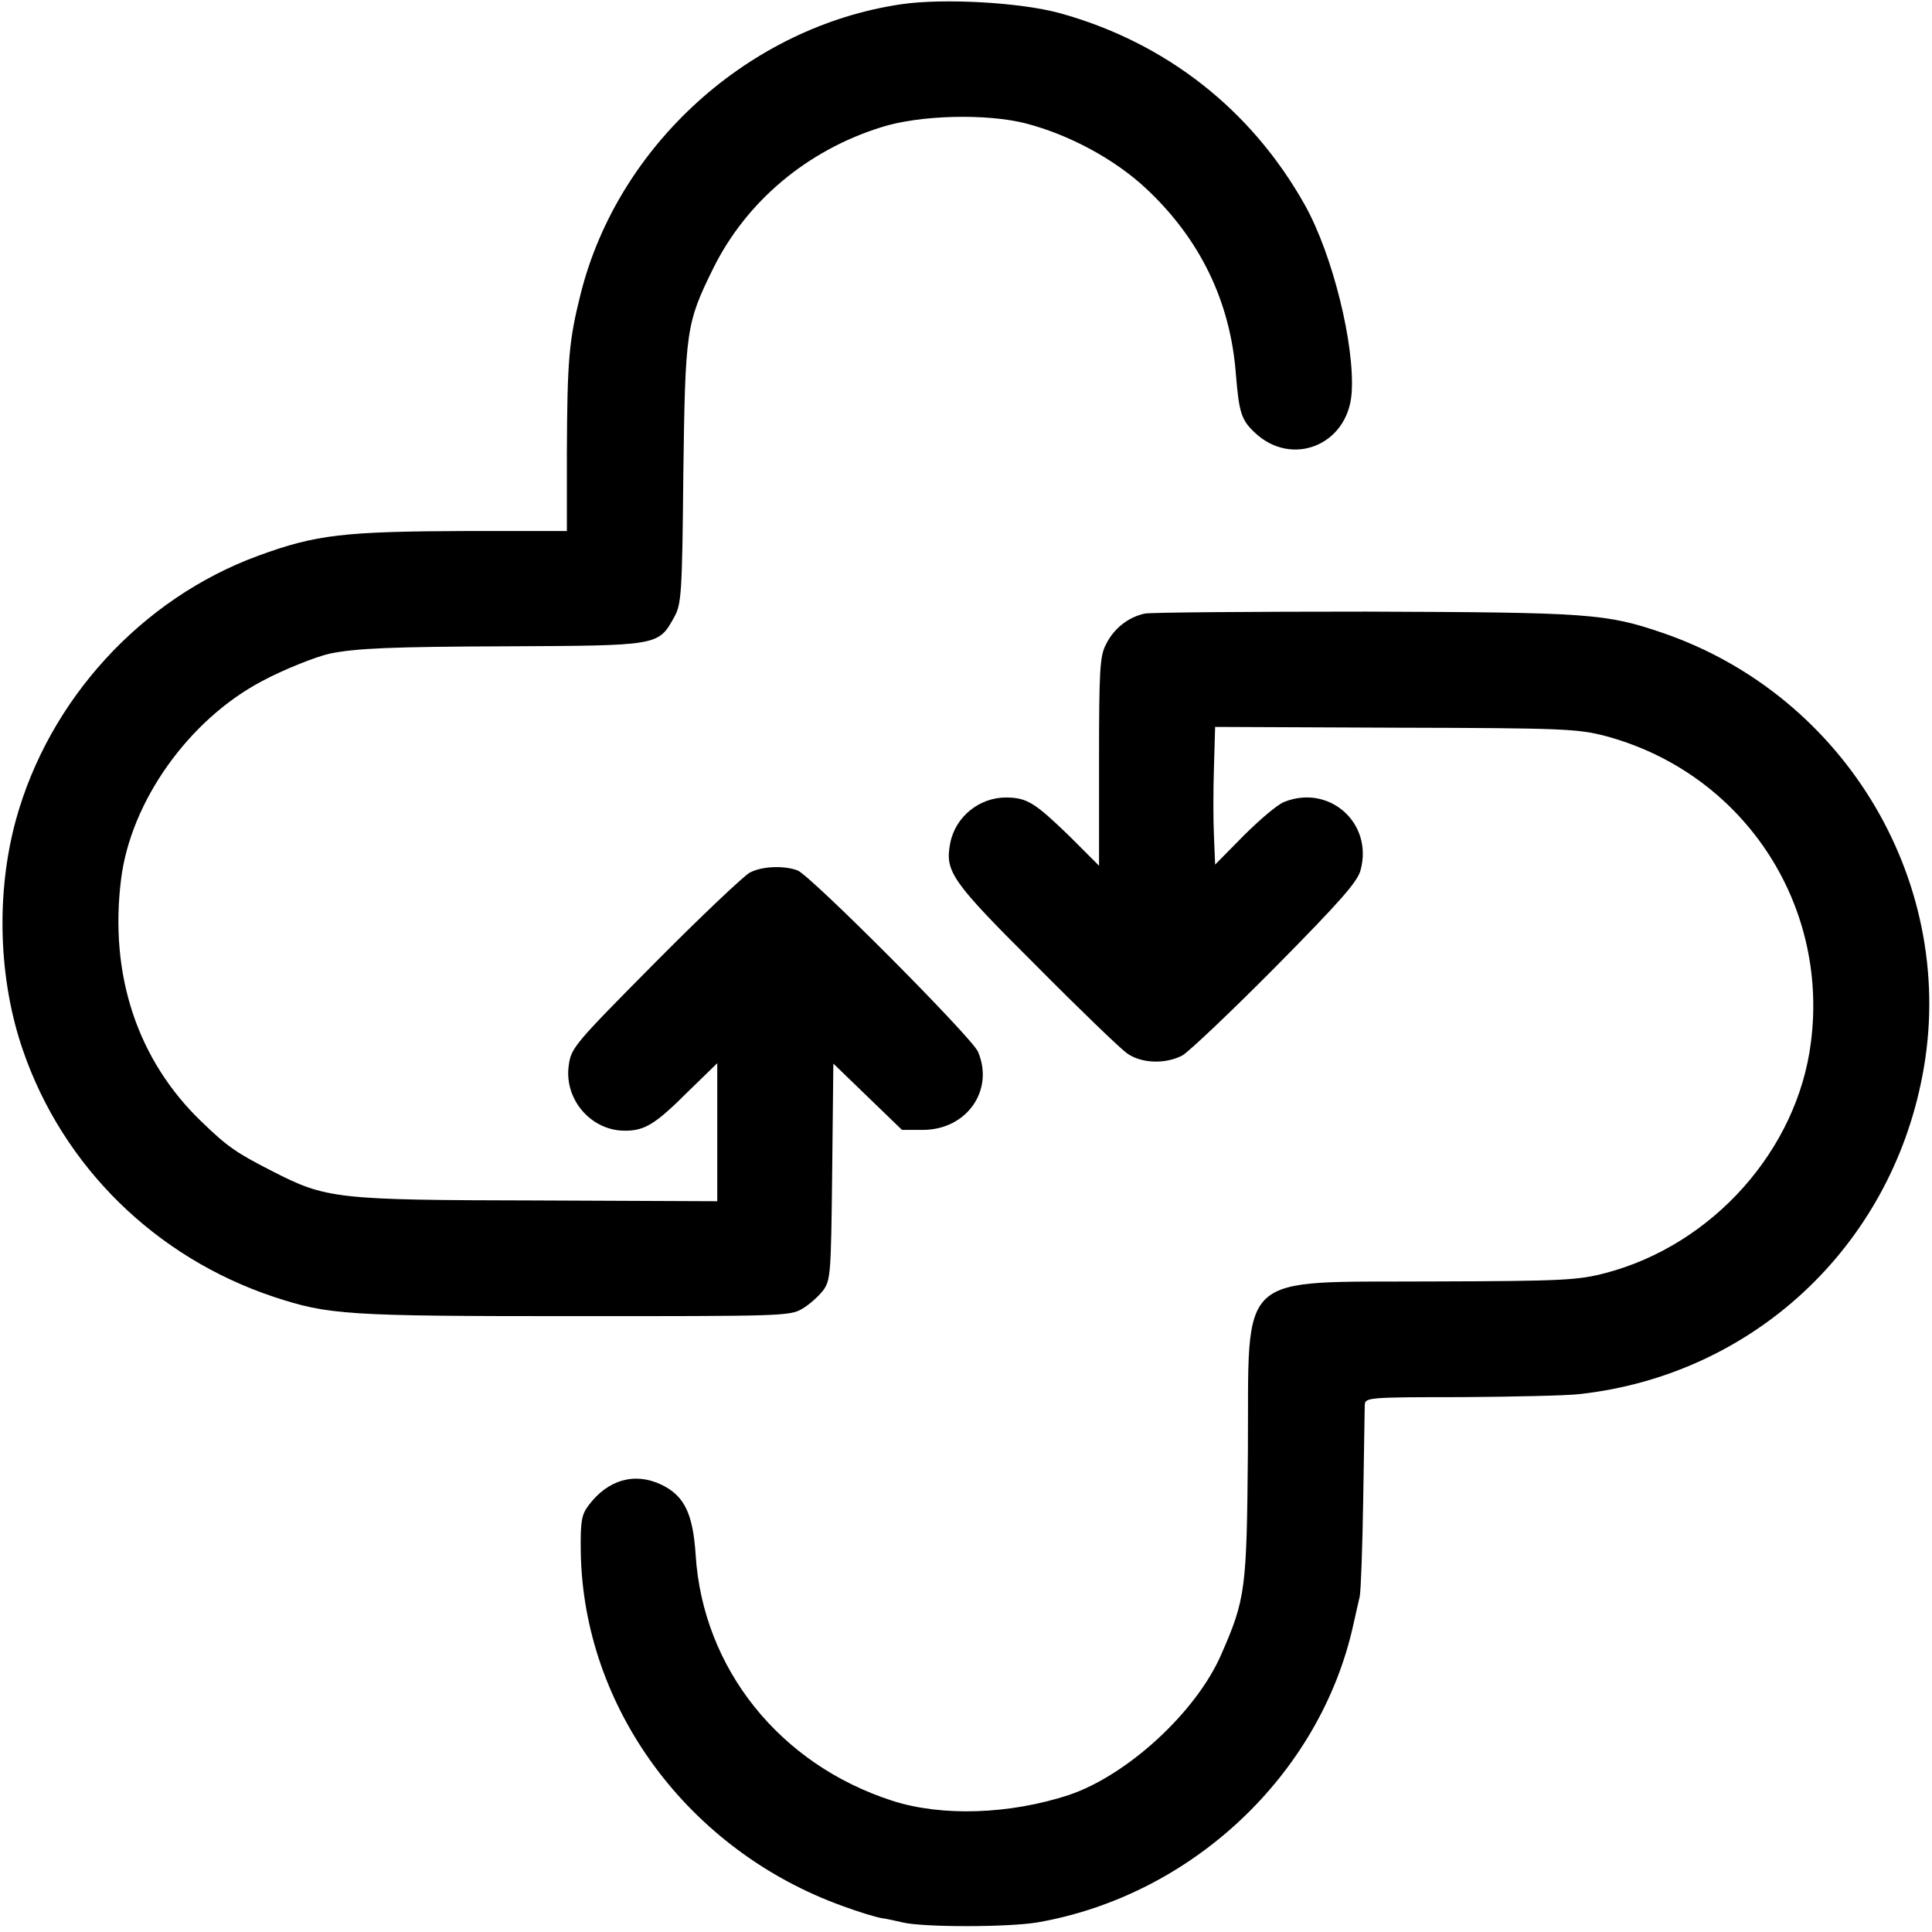 <?xml version="1.0" standalone="no"?>
<!DOCTYPE svg PUBLIC "-//W3C//DTD SVG 20010904//EN"
 "http://www.w3.org/TR/2001/REC-SVG-20010904/DTD/svg10.dtd">
<svg version="1.0" xmlns="http://www.w3.org/2000/svg"
 width="501pt" height="501pt" viewBox="0 0 501 501"
 preserveAspectRatio="xMidYMid meet">
<g transform="translate(0,501) scale(0.1,-0.1)"
fill="#000000" stroke="none">
<path d="M2337 4999 c-394 -58 -734 -365 -831 -750 -31 -123 -35 -174 -36
-415 l0 -201 -254 0 c-324 -1 -396 -9 -546 -64 -303 -111 -543 -373 -629 -686
-52 -191 -45 -414 19 -598 104 -301 344 -536 650 -638 143 -47 188 -50 781
-50 531 0 558 0 589 19 18 10 42 32 54 47 20 27 21 42 24 309 l3 280 89 -86
89 -86 54 0 c114 0 186 103 143 203 -16 37 -434 457 -468 470 -36 13 -92 11
-124 -6 -16 -9 -127 -114 -246 -234 -207 -209 -217 -220 -223 -265 -13 -87 56
-169 143 -170 53 -1 81 16 167 102 l75 73 0 -179 0 -179 -467 2 c-524 1 -547
4 -689 77 -90 46 -114 62 -181 127 -167 160 -240 382 -209 629 25 202 176 414
366 514 56 30 139 63 175 71 68 14 162 18 459 19 393 2 393 1 434 75 19 34 21
58 24 371 5 375 7 391 78 535 86 173 243 305 435 365 100 32 273 36 375 10
112 -29 229 -92 310 -167 141 -131 221 -294 235 -485 8 -97 14 -117 48 -149
96 -92 242 -34 252 101 9 124 -49 359 -121 488 -139 248 -361 422 -636 498
-103 28 -302 39 -411 23z"/>
<path d="M2969 3419 c-43 -9 -81 -39 -101 -80 -16 -30 -18 -67 -18 -304 l0
-270 -77 77 c-89 86 -109 99 -162 100 -71 1 -134 -50 -147 -119 -14 -73 3 -98
222 -316 113 -114 219 -216 236 -228 37 -27 100 -29 144 -6 16 9 124 111 241
229 167 169 213 221 221 251 34 123 -82 225 -199 177 -17 -7 -63 -46 -104 -87
l-74 -75 -3 74 c-2 40 -2 120 0 178 l3 105 467 -2 c434 -1 472 -3 543 -21 355
-94 582 -431 535 -795 -35 -279 -255 -525 -532 -598 -72 -19 -112 -21 -449
-22 -515 -3 -476 33 -479 -441 -3 -359 -6 -382 -69 -526 -65 -150 -244 -314
-396 -365 -153 -50 -328 -56 -456 -15 -293 94 -492 343 -511 637 -7 108 -29
154 -89 183 -69 33 -139 13 -189 -54 -18 -24 -21 -41 -20 -119 6 -406 279
-776 680 -920 38 -14 83 -28 100 -31 16 -2 40 -8 54 -11 51 -13 275 -13 351 0
400 70 732 383 818 770 6 28 14 61 17 75 3 14 7 126 9 250 2 124 4 234 4 246
1 20 5 21 251 21 137 1 276 4 307 8 448 50 803 380 888 825 95 491 -195 985
-674 1149 -147 50 -189 53 -768 55 -298 0 -556 -2 -574 -5z"/>
</g>
</svg>
